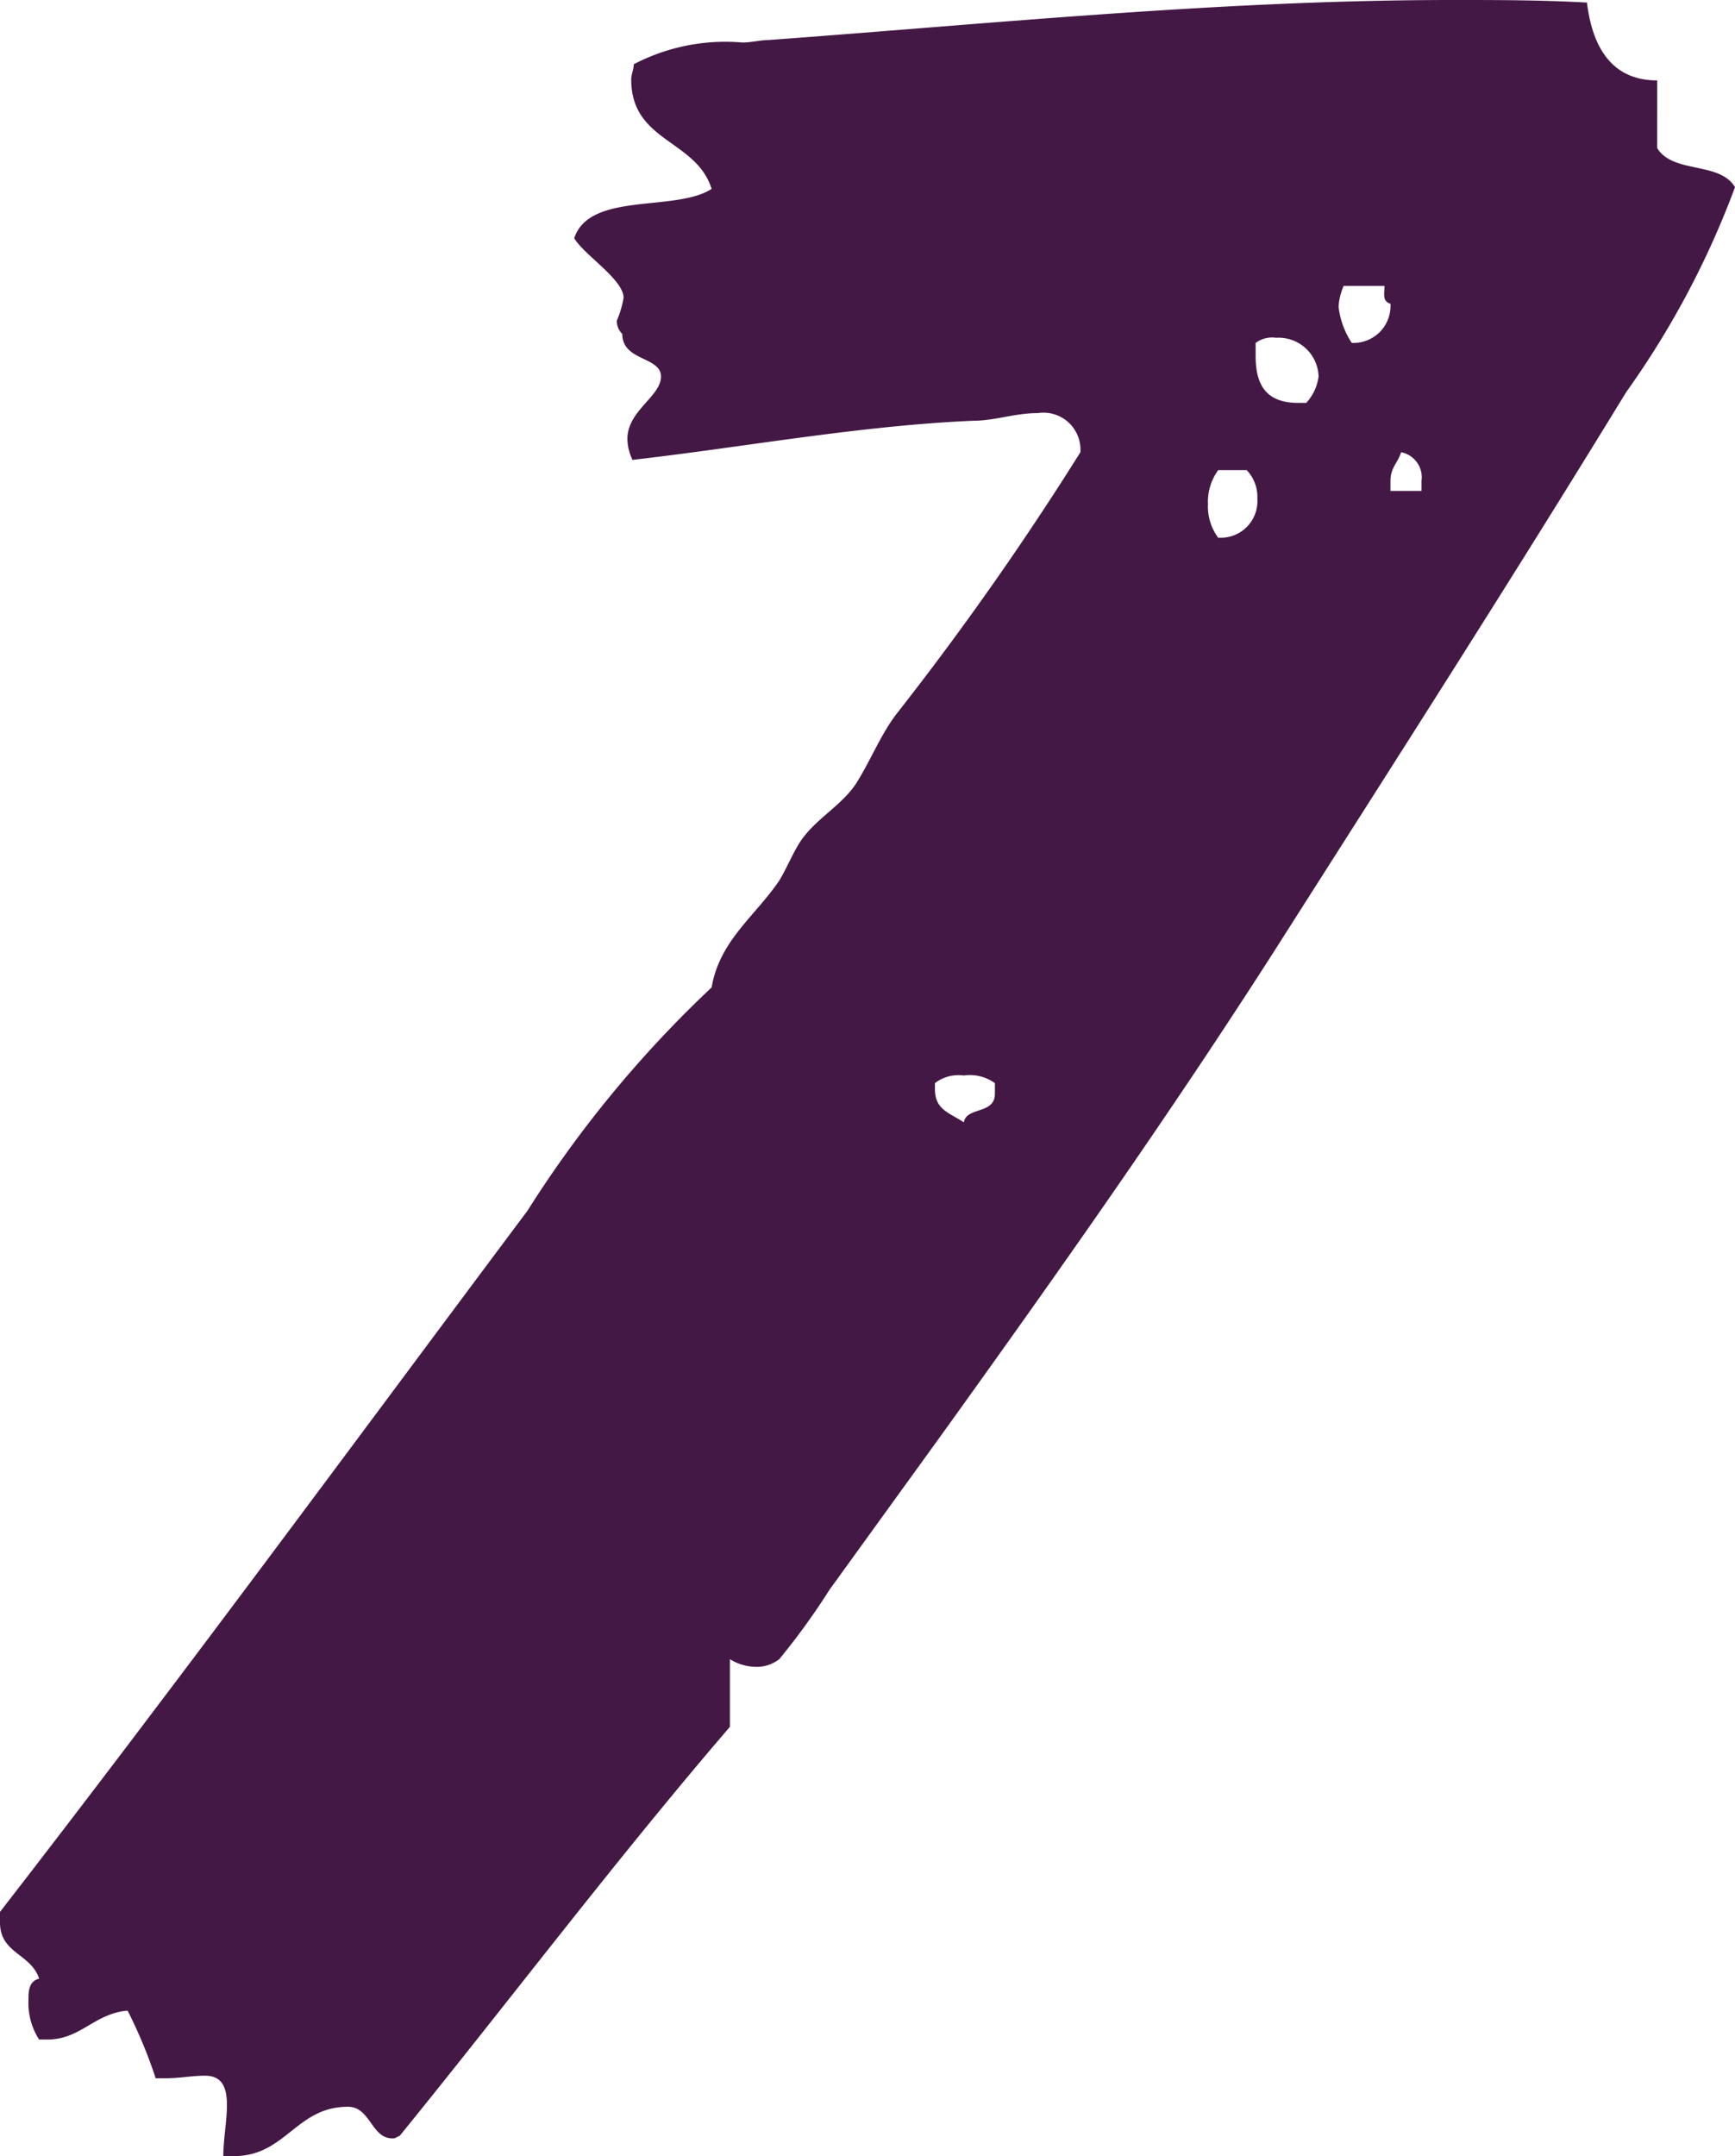 <svg xmlns="http://www.w3.org/2000/svg" viewBox="0 0 40.79 50.68"><defs><style>.cls-1{fill:#441844;}</style></defs><g id="Layer_2" data-name="Layer 2"><g id="Layer_1-2" data-name="Layer 1"><path class="cls-1" d="M38.23,9.22C35.54,13.62,32.73,18,30,22.29c-2.5,3.91-5.13,7.63-7.81,11.36l-2.69,3.72A16.24,16.24,0,0,1,18.32,39a.87.87,0,0,1-.55.18,1.19,1.19,0,0,1-.61-.18v1.59C14.47,43.72,12,47,9.4,50.2l-.12.06c-.55.06-.55-.74-1.1-.74-1.22,0-1.46,1.16-2.68,1.16H5.25c0-.79.37-1.89-.43-1.89-.3,0-.61.06-.91.06H3.66A11.32,11.32,0,0,0,3,47.26c-.79.07-1.1.68-1.89.68H.92A1.58,1.58,0,0,1,.67,47c0-.18,0-.43.25-.49C.73,45.92,0,45.92,0,45.19v-.25c4.21-5.43,8.3-11,12.4-16.48a27,27,0,0,1,4.33-5.25c.19-1.1,1-1.65,1.59-2.51.18-.3.3-.61.49-.91.36-.55,1-.86,1.34-1.41s.55-1.1.92-1.59a71.27,71.27,0,0,0,4.33-6.16.87.87,0,0,0-1-.92c-.55,0-1,.18-1.53.18-2.69.12-5.31.61-8,.92a1.18,1.18,0,0,1-.12-.49c0-.67.79-1,.79-1.47s-.91-.36-.91-1a.44.44,0,0,1-.13-.31A2.28,2.28,0,0,0,14.66,7c0-.43-.92-1-1.16-1.4.36-1.1,2.38-.61,3.23-1.16-.36-1.16-1.89-1.1-1.89-2.57,0-.12.06-.24.06-.36A4.65,4.65,0,0,1,17.46,1c.19,0,.43-.06.62-.06C23.39.55,28.76,0,34.14,0c1.09,0,2.07,0,3.17.06.12,1,.55,1.83,1.65,1.83V3.48c.37.61,1.47.31,1.83.92A20.63,20.63,0,0,1,38.23,9.22ZM23.39,25.46a1,1,0,0,0-.73-.18.91.91,0,0,0-.68.18v.13c0,.49.31.55.68.79.06-.37.73-.18.73-.67Zm5.92-14.41h-.67a1.26,1.26,0,0,0-.24.8,1.23,1.23,0,0,0,.24.79h.06a.86.86,0,0,0,.86-.92A.91.91,0,0,0,29.31,11.05ZM30,7.94a.65.65,0,0,0-.48.12v.31c0,.67.24,1.1,1,1.1h.19A1.13,1.13,0,0,0,31,8.85.94.94,0,0,0,30,7.94Zm2.51-1.22h-.92a1.41,1.41,0,0,0-.12.49,1.94,1.94,0,0,0,.31.85.87.87,0,0,0,.91-.92C32.49,7.08,32.55,6.9,32.55,6.72Zm.91,4.82V11.3a.6.6,0,0,0-.48-.67c-.07.24-.25.36-.25.67v.24Z"/></g></g></svg>